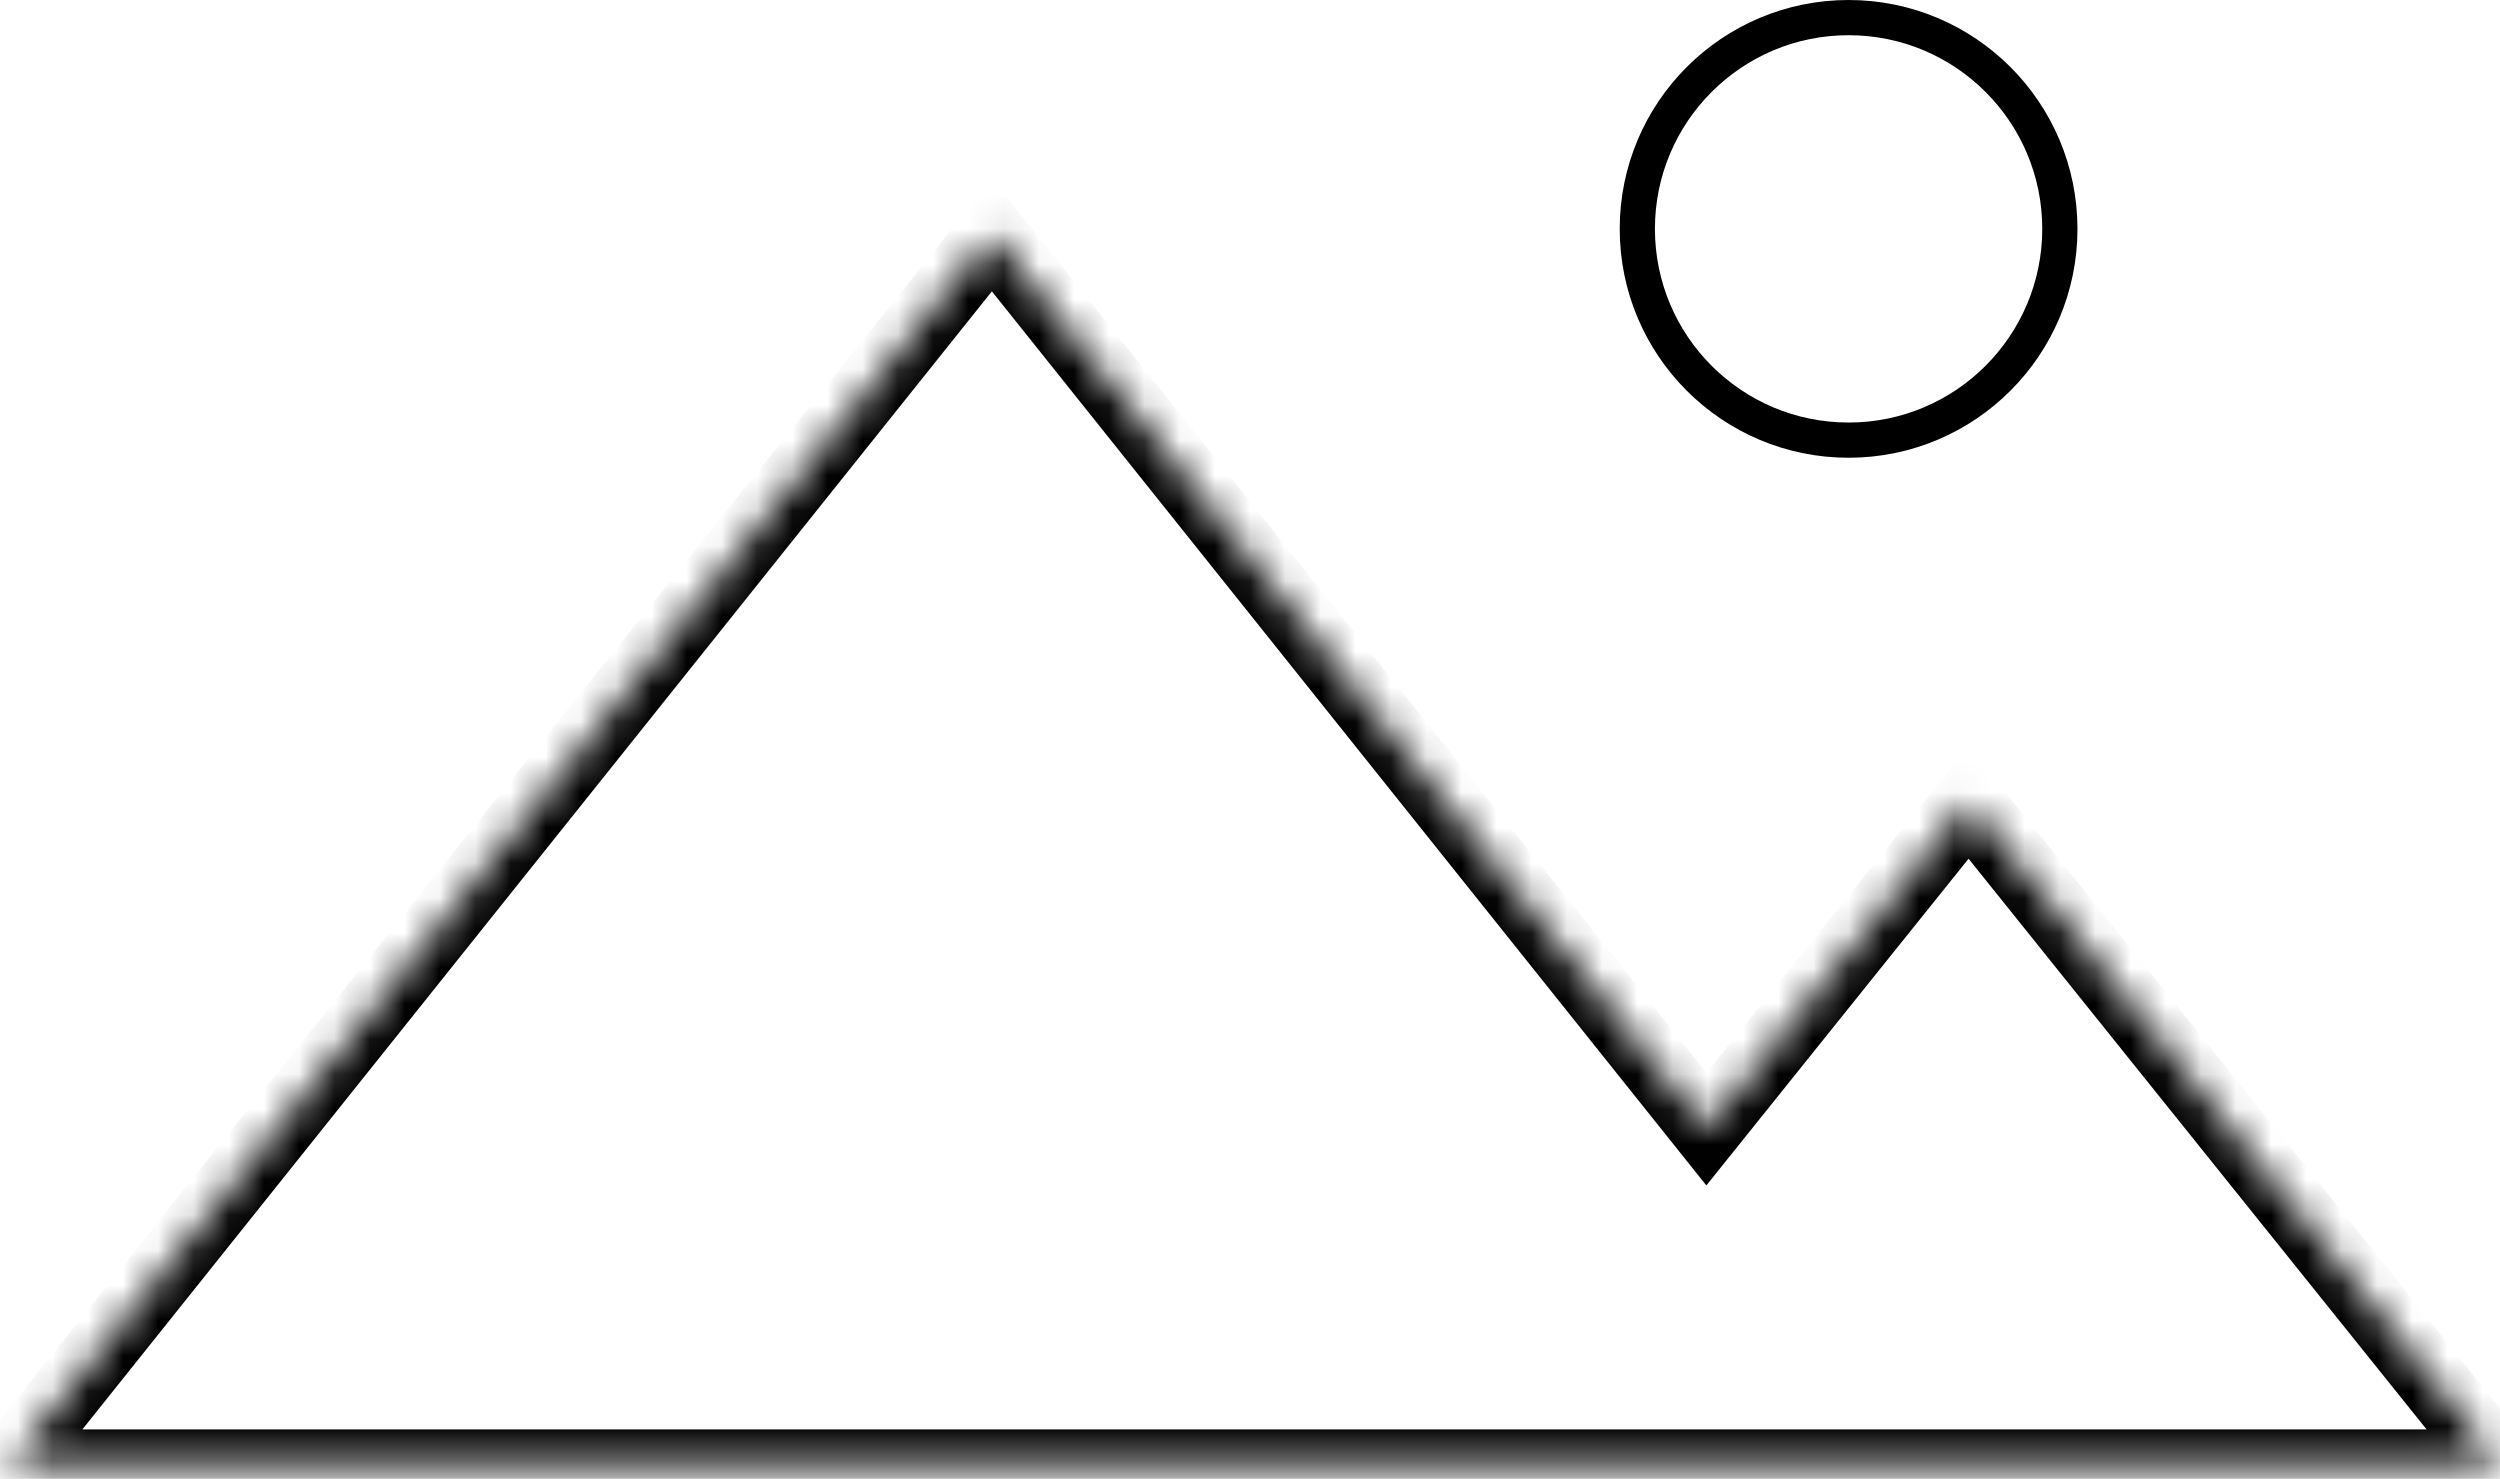 <svg width="71" height="42" viewBox="0 0 71 42" fill="none" xmlns="http://www.w3.org/2000/svg">
<mask id="path-1-inside-1_758_1336" fill="white">
<path fill-rule="evenodd" clip-rule="evenodd" d="M48.462 32.066L28.169 6.673L0.261 41.595H56.077L56.077 41.595H71L55.907 22.791L48.462 32.066Z"/>
</mask>
<path d="M28.169 6.673L28.95 6.049L28.169 5.071L27.388 6.049L28.169 6.673ZM48.462 32.066L47.681 32.691L48.46 33.666L49.242 32.692L48.462 32.066ZM0.261 41.595L-0.52 40.971L-1.818 42.595H0.261V41.595ZM56.077 41.595V42.595H58.166L56.856 40.968L56.077 41.595ZM56.077 41.595V40.595H53.987L55.298 42.222L56.077 41.595ZM71 41.595V42.595H73.085L71.78 40.969L71 41.595ZM55.907 22.791L56.687 22.165L55.907 21.193L55.127 22.165L55.907 22.791ZM27.388 7.297L47.681 32.691L49.243 31.442L28.95 6.049L27.388 7.297ZM1.042 42.219L28.95 7.297L27.388 6.049L-0.52 40.971L1.042 42.219ZM56.077 40.595H0.261V42.595H56.077V40.595ZM55.298 42.222L55.298 42.222L56.856 40.968L56.855 40.967L55.298 42.222ZM71 40.595H56.077V42.595H71V40.595ZM55.127 23.416L70.22 42.221L71.78 40.969L56.687 22.165L55.127 23.416ZM49.242 32.692L56.687 23.416L55.127 22.165L47.682 31.44L49.242 32.692Z" fill="black" mask="url(#path-1-inside-1_758_1336)"/>
<circle cx="52.5" cy="6.5" r="6" stroke="black"/>
</svg>
